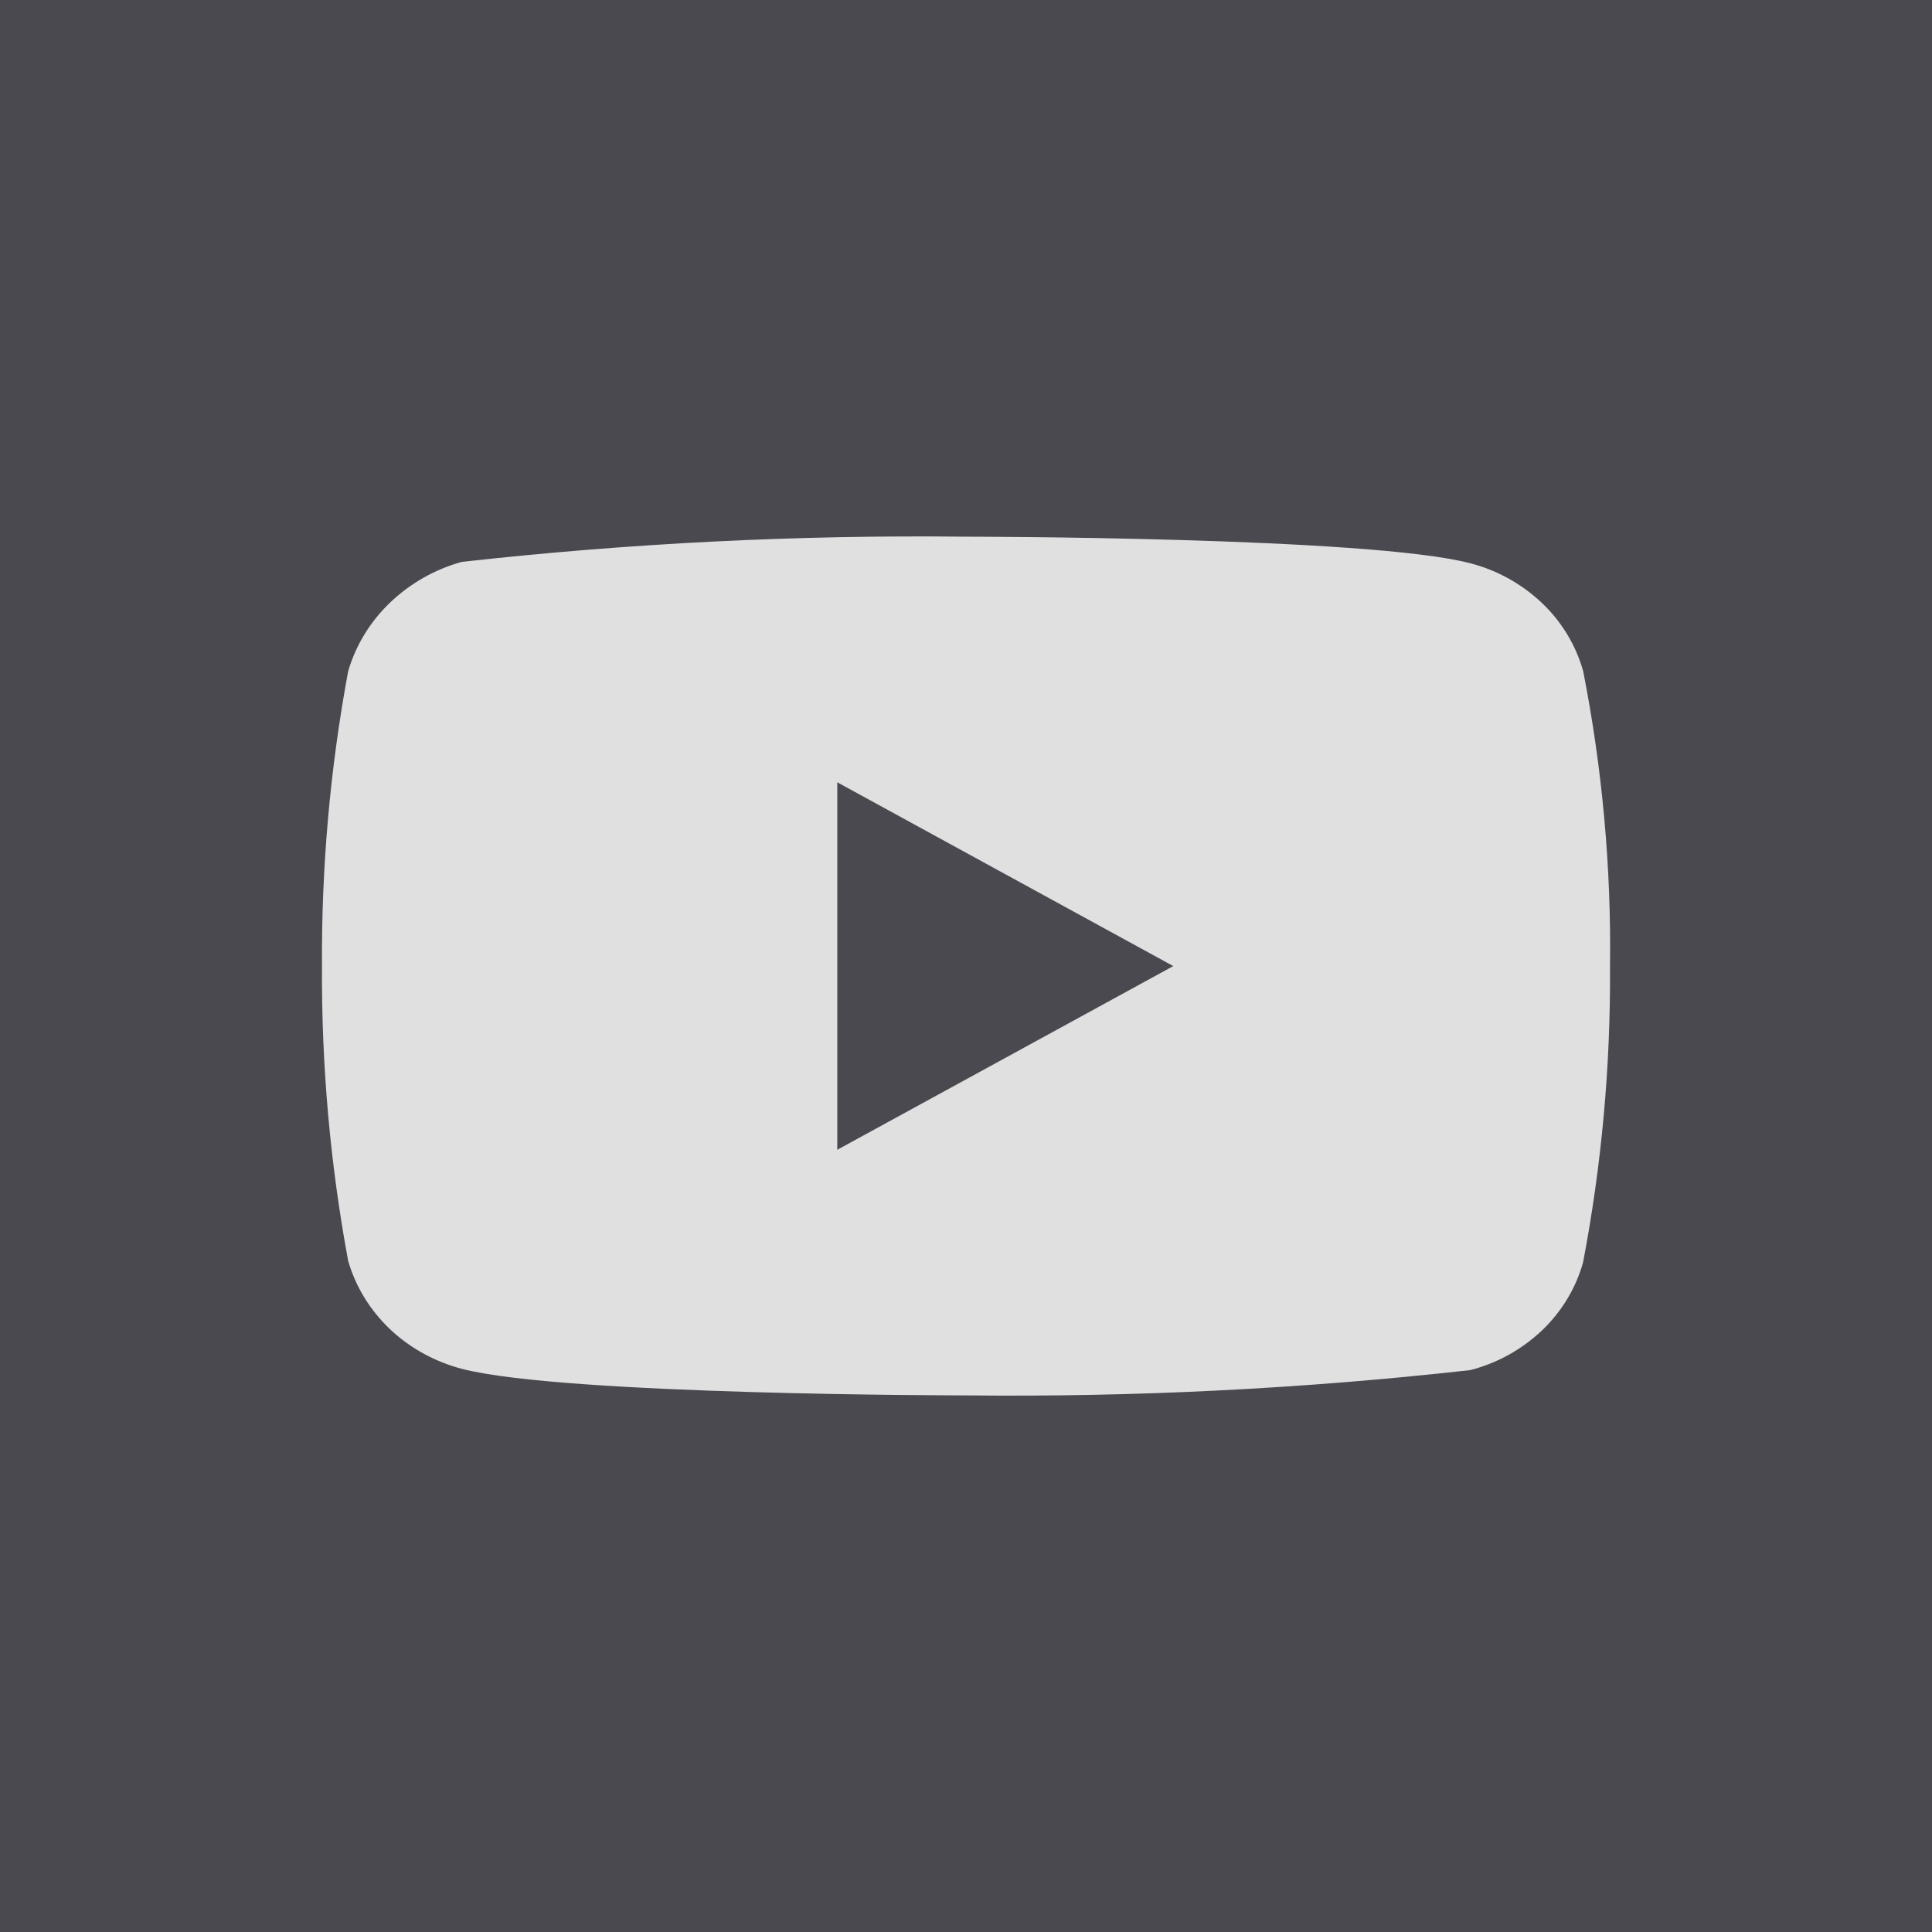 <?xml version="1.0" encoding="UTF-8"?> <svg xmlns="http://www.w3.org/2000/svg" width="24" height="24" viewBox="0 0 24 24" fill="none"> <rect width="24" height="24" fill="#4A4950"></rect> <path d="M19.667 8.338C19.576 8.015 19.399 7.722 19.156 7.492C18.905 7.254 18.599 7.083 18.264 6.997C17.012 6.667 11.996 6.667 11.996 6.667C9.905 6.643 7.814 6.748 5.736 6.98C5.401 7.073 5.095 7.247 4.844 7.487C4.597 7.724 4.419 8.017 4.325 8.338C4.101 9.545 3.992 10.772 4 12C3.992 13.227 4.101 14.454 4.325 15.663C4.417 15.982 4.595 16.273 4.842 16.509C5.089 16.744 5.397 16.914 5.736 17.004C7.005 17.334 11.996 17.334 11.996 17.334C14.09 17.357 16.183 17.253 18.264 17.02C18.599 16.934 18.905 16.764 19.156 16.526C19.403 16.29 19.578 15.998 19.666 15.679C19.896 14.472 20.008 13.245 20 12.015C20.017 10.781 19.905 9.549 19.667 8.338V8.338ZM10.401 14.283V9.718L14.575 12.001L10.401 14.283Z" fill="#E0E0E0"></path> </svg> 